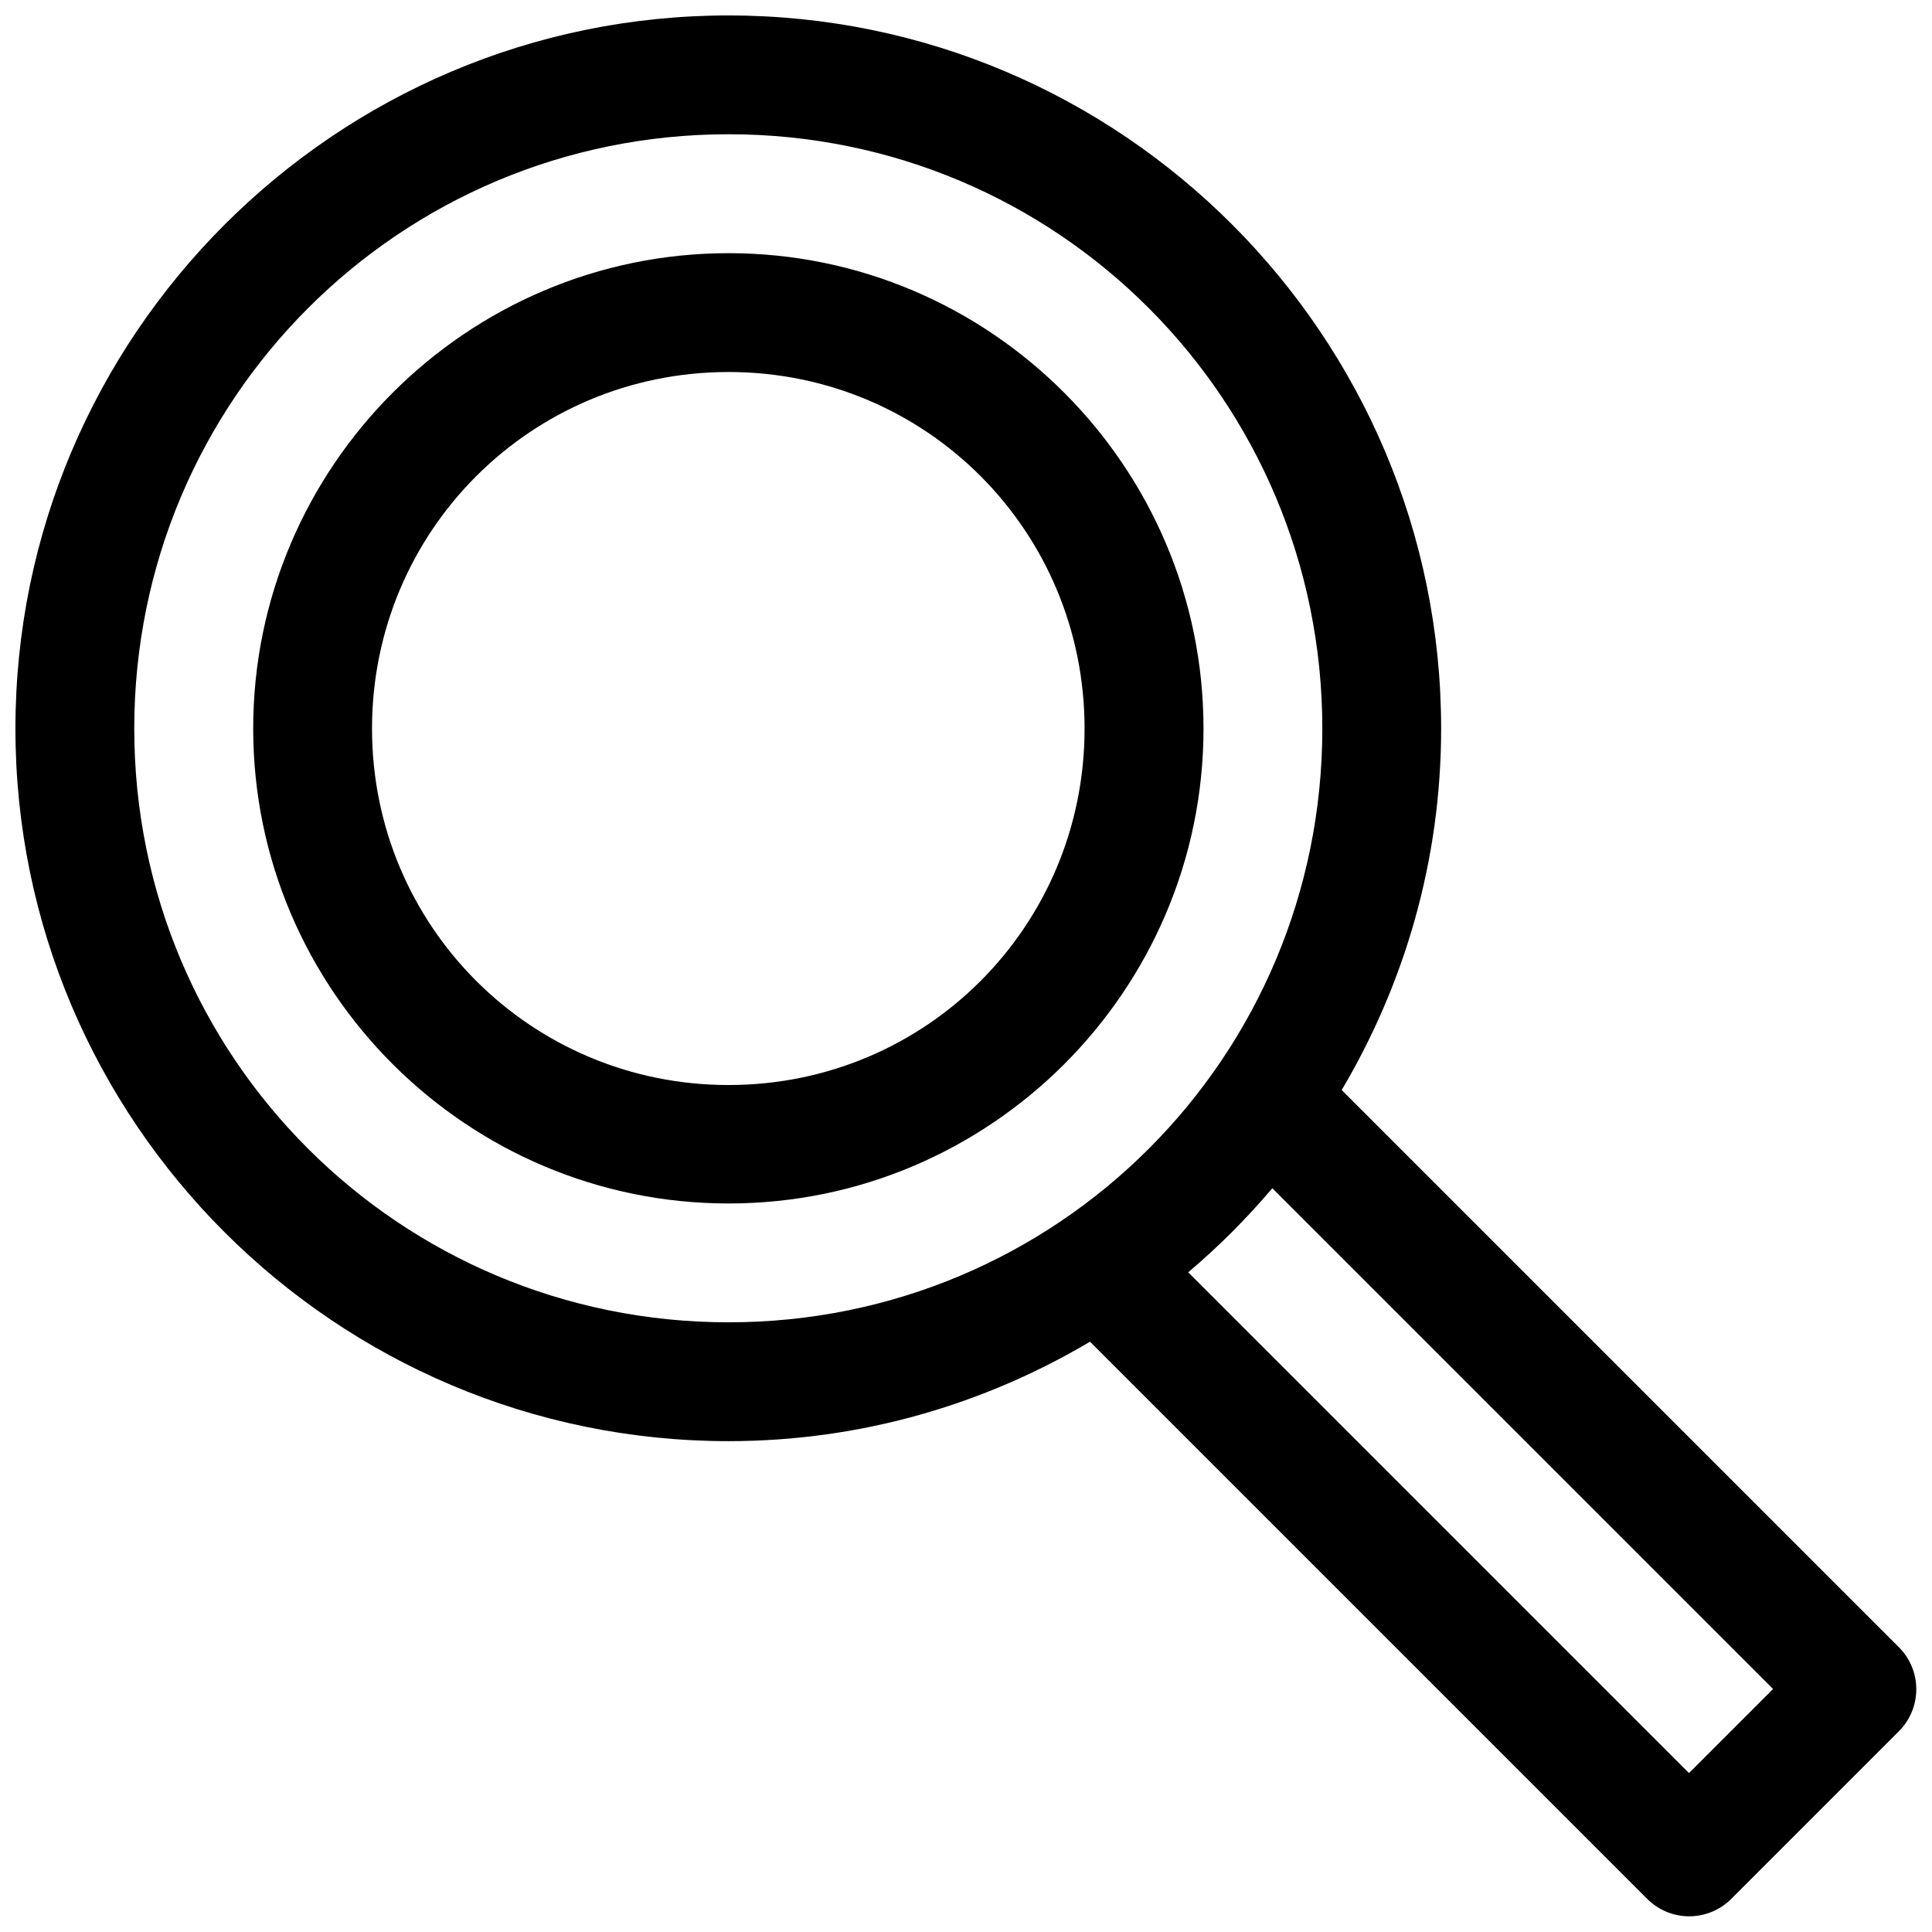 <?xml version="1.0" encoding="UTF-8"?>
<!-- The Best Svg Icon site in the world: iconSvg.co, Visit us! https://iconsvg.co -->
<svg width="800px" height="800px" version="1.1" viewBox="144 144 512 512" xmlns="http://www.w3.org/2000/svg">
 <defs>
  <clipPath id="a">
   <path d="m148.09 148.09h503.81v503.81h-503.81z"/>
  </clipPath>
 </defs>
 <g clip-path="url(#a)">
  <path d="m337.08 148.09c-104.16 0-188.99 84.832-188.99 188.99s84.832 188.84 188.99 188.84c34.992 0 67.664-9.707 95.789-26.352l147.69 147.69c6.141 6.109 16.062 6.109 22.203 0l44.492-44.492c6.109-6.141 6.109-16.062 0-22.203l-147.69-147.69c16.645-28.125 26.352-60.797 26.352-95.789 0-104.16-84.68-188.99-188.84-188.99zm0 31.488c87.145 0 157.35 70.355 157.35 157.5s-70.203 157.35-157.35 157.35-157.5-70.203-157.5-157.35 70.355-157.5 157.5-157.5zm0 31.516c-69.371 0-125.98 56.613-125.98 125.98 0 69.375 56.613 125.86 125.98 125.86 69.375 0 125.86-56.484 125.86-125.86 0-69.371-56.484-125.98-125.86-125.98zm0 31.492c52.363 0 94.344 42.133 94.344 94.492 0 52.363-41.98 94.465-94.344 94.465-52.359 0-94.492-42.102-94.492-94.465 0-52.359 42.133-94.492 94.492-94.492zm144.1 216.3 132.71 132.71-22.293 22.293-132.71-132.71c8.035-6.801 15.492-14.258 22.293-22.293z" fill-rule="evenodd"/>
 </g>
</svg>